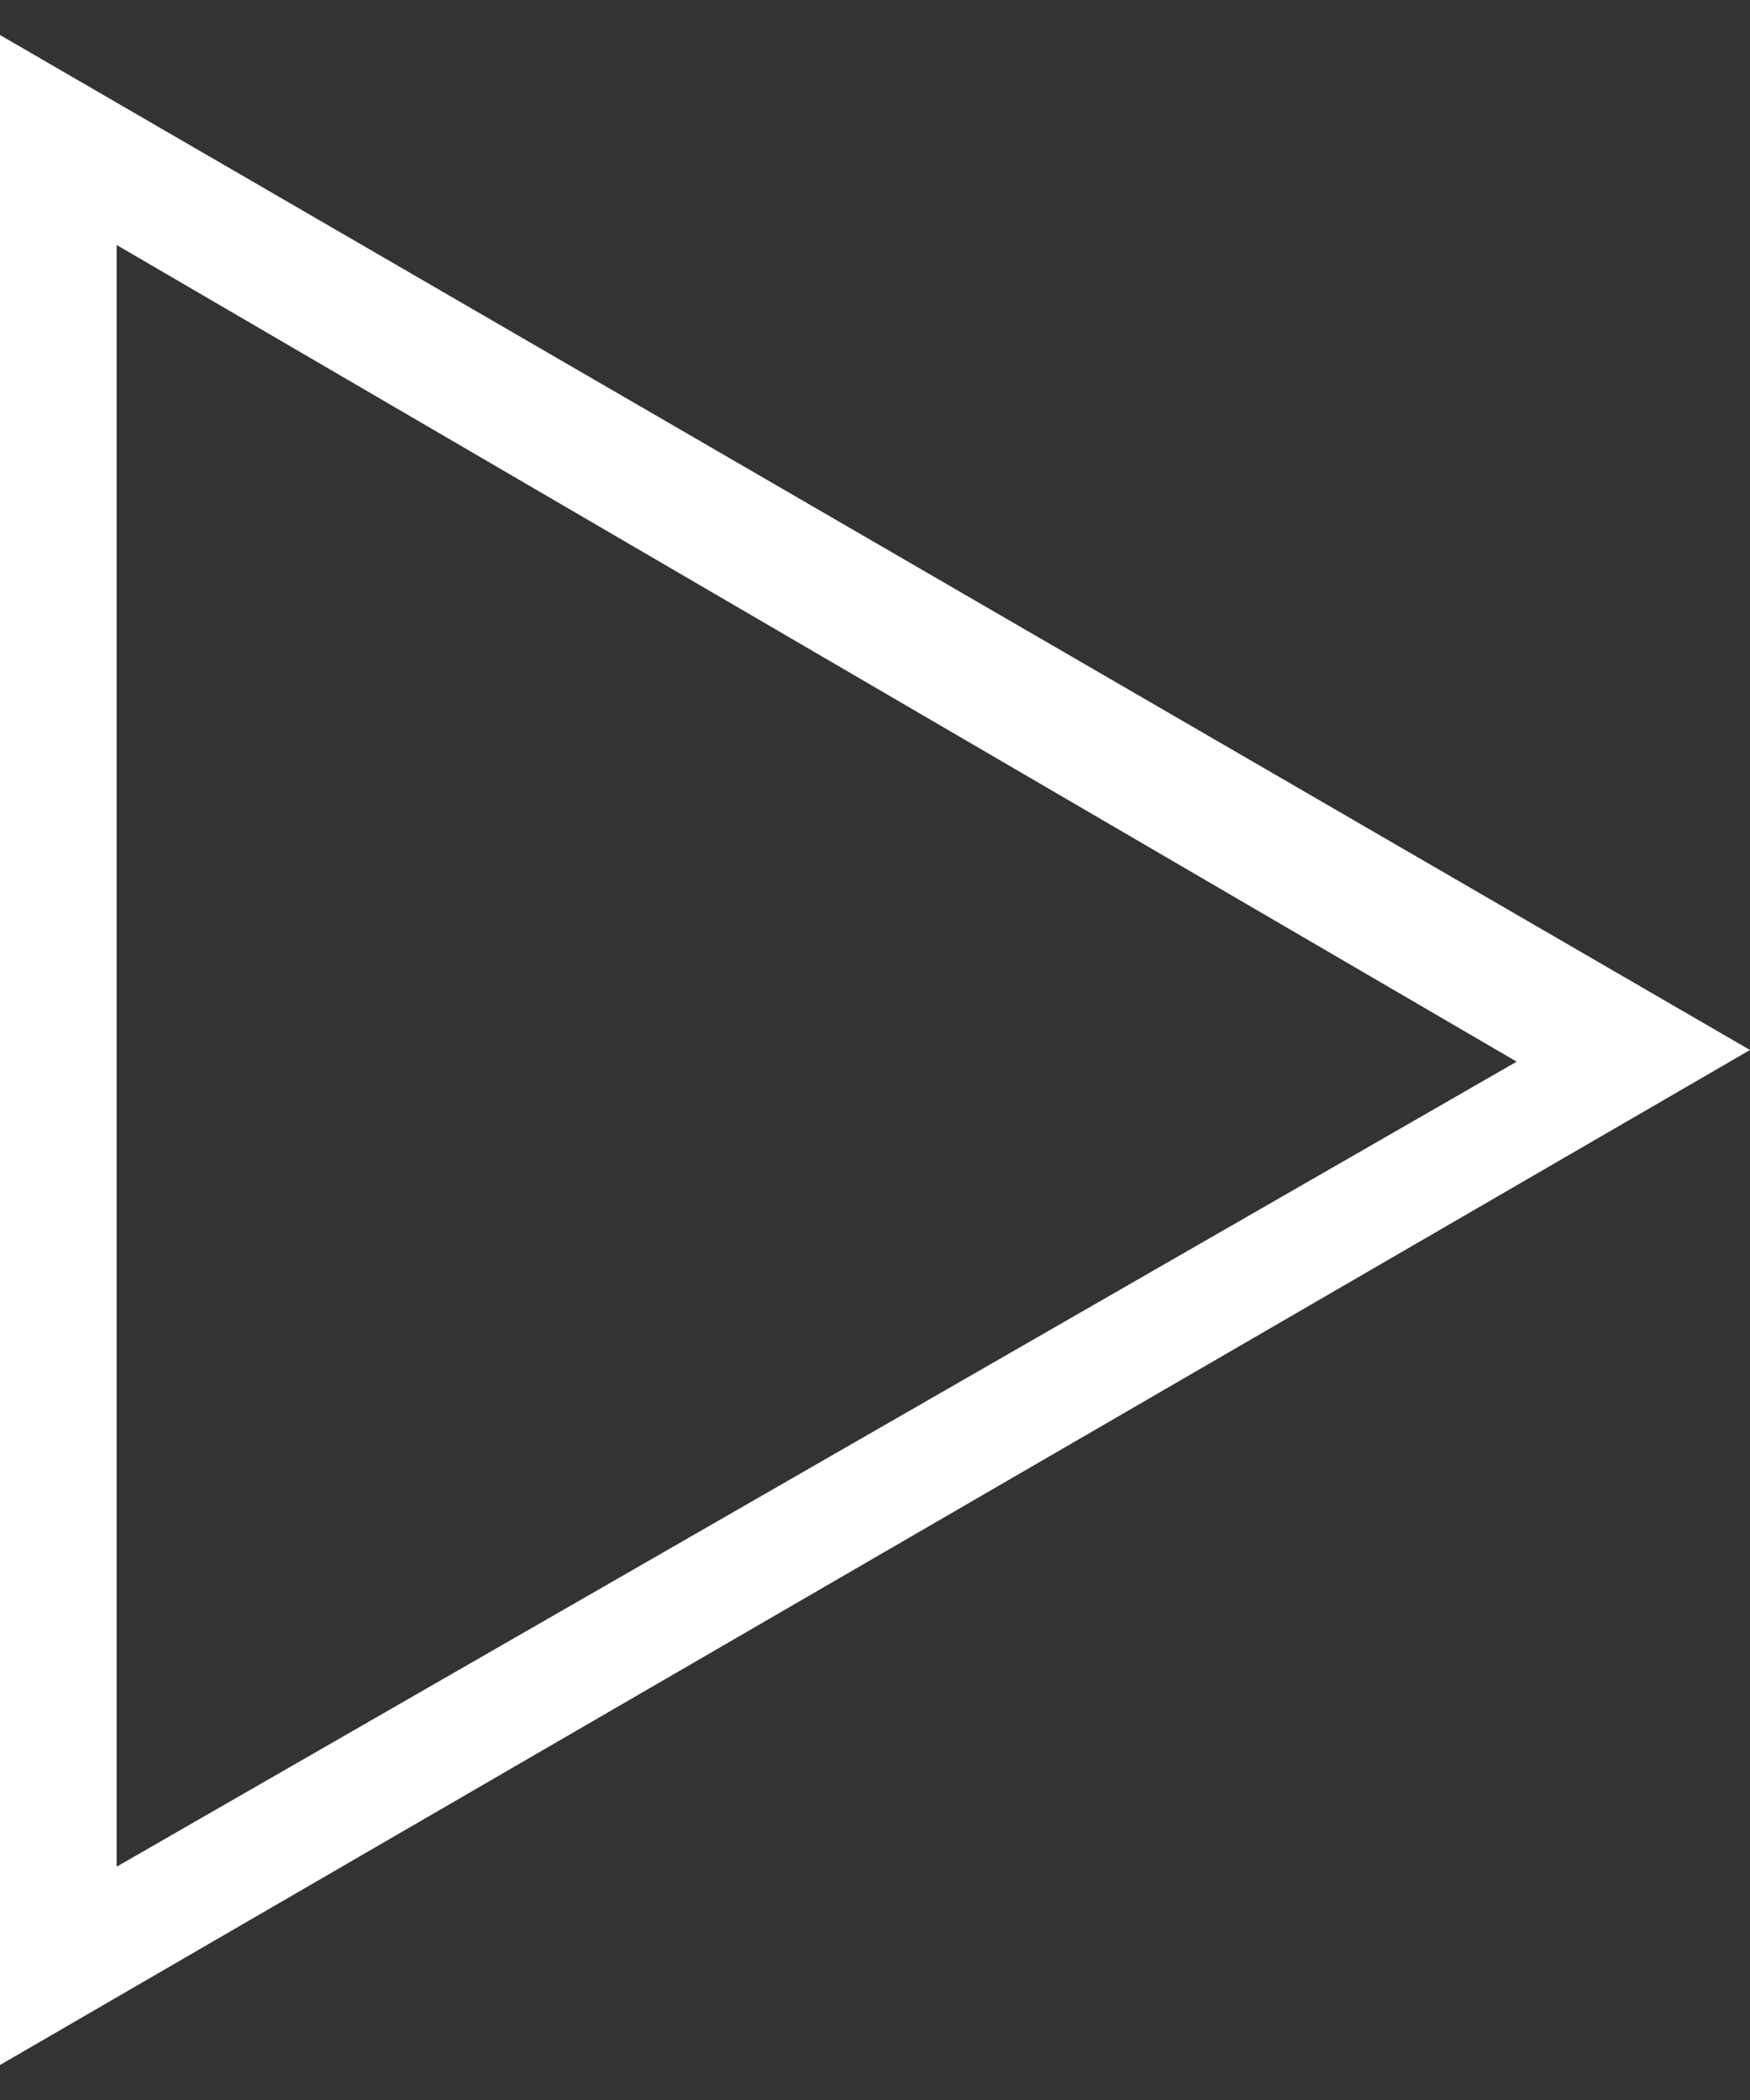 <svg xmlns="http://www.w3.org/2000/svg" viewBox="0 0 15 18">
  <rect x="0" y="0" width="15" height="18" fill="#333333" stroke="none"/>
  <path fill="#fff" d="M0,17.7V.3l15,8.7L0,17.7ZM1,2.1v13.9l12-6.9L1,2.1Z"/>
</svg>